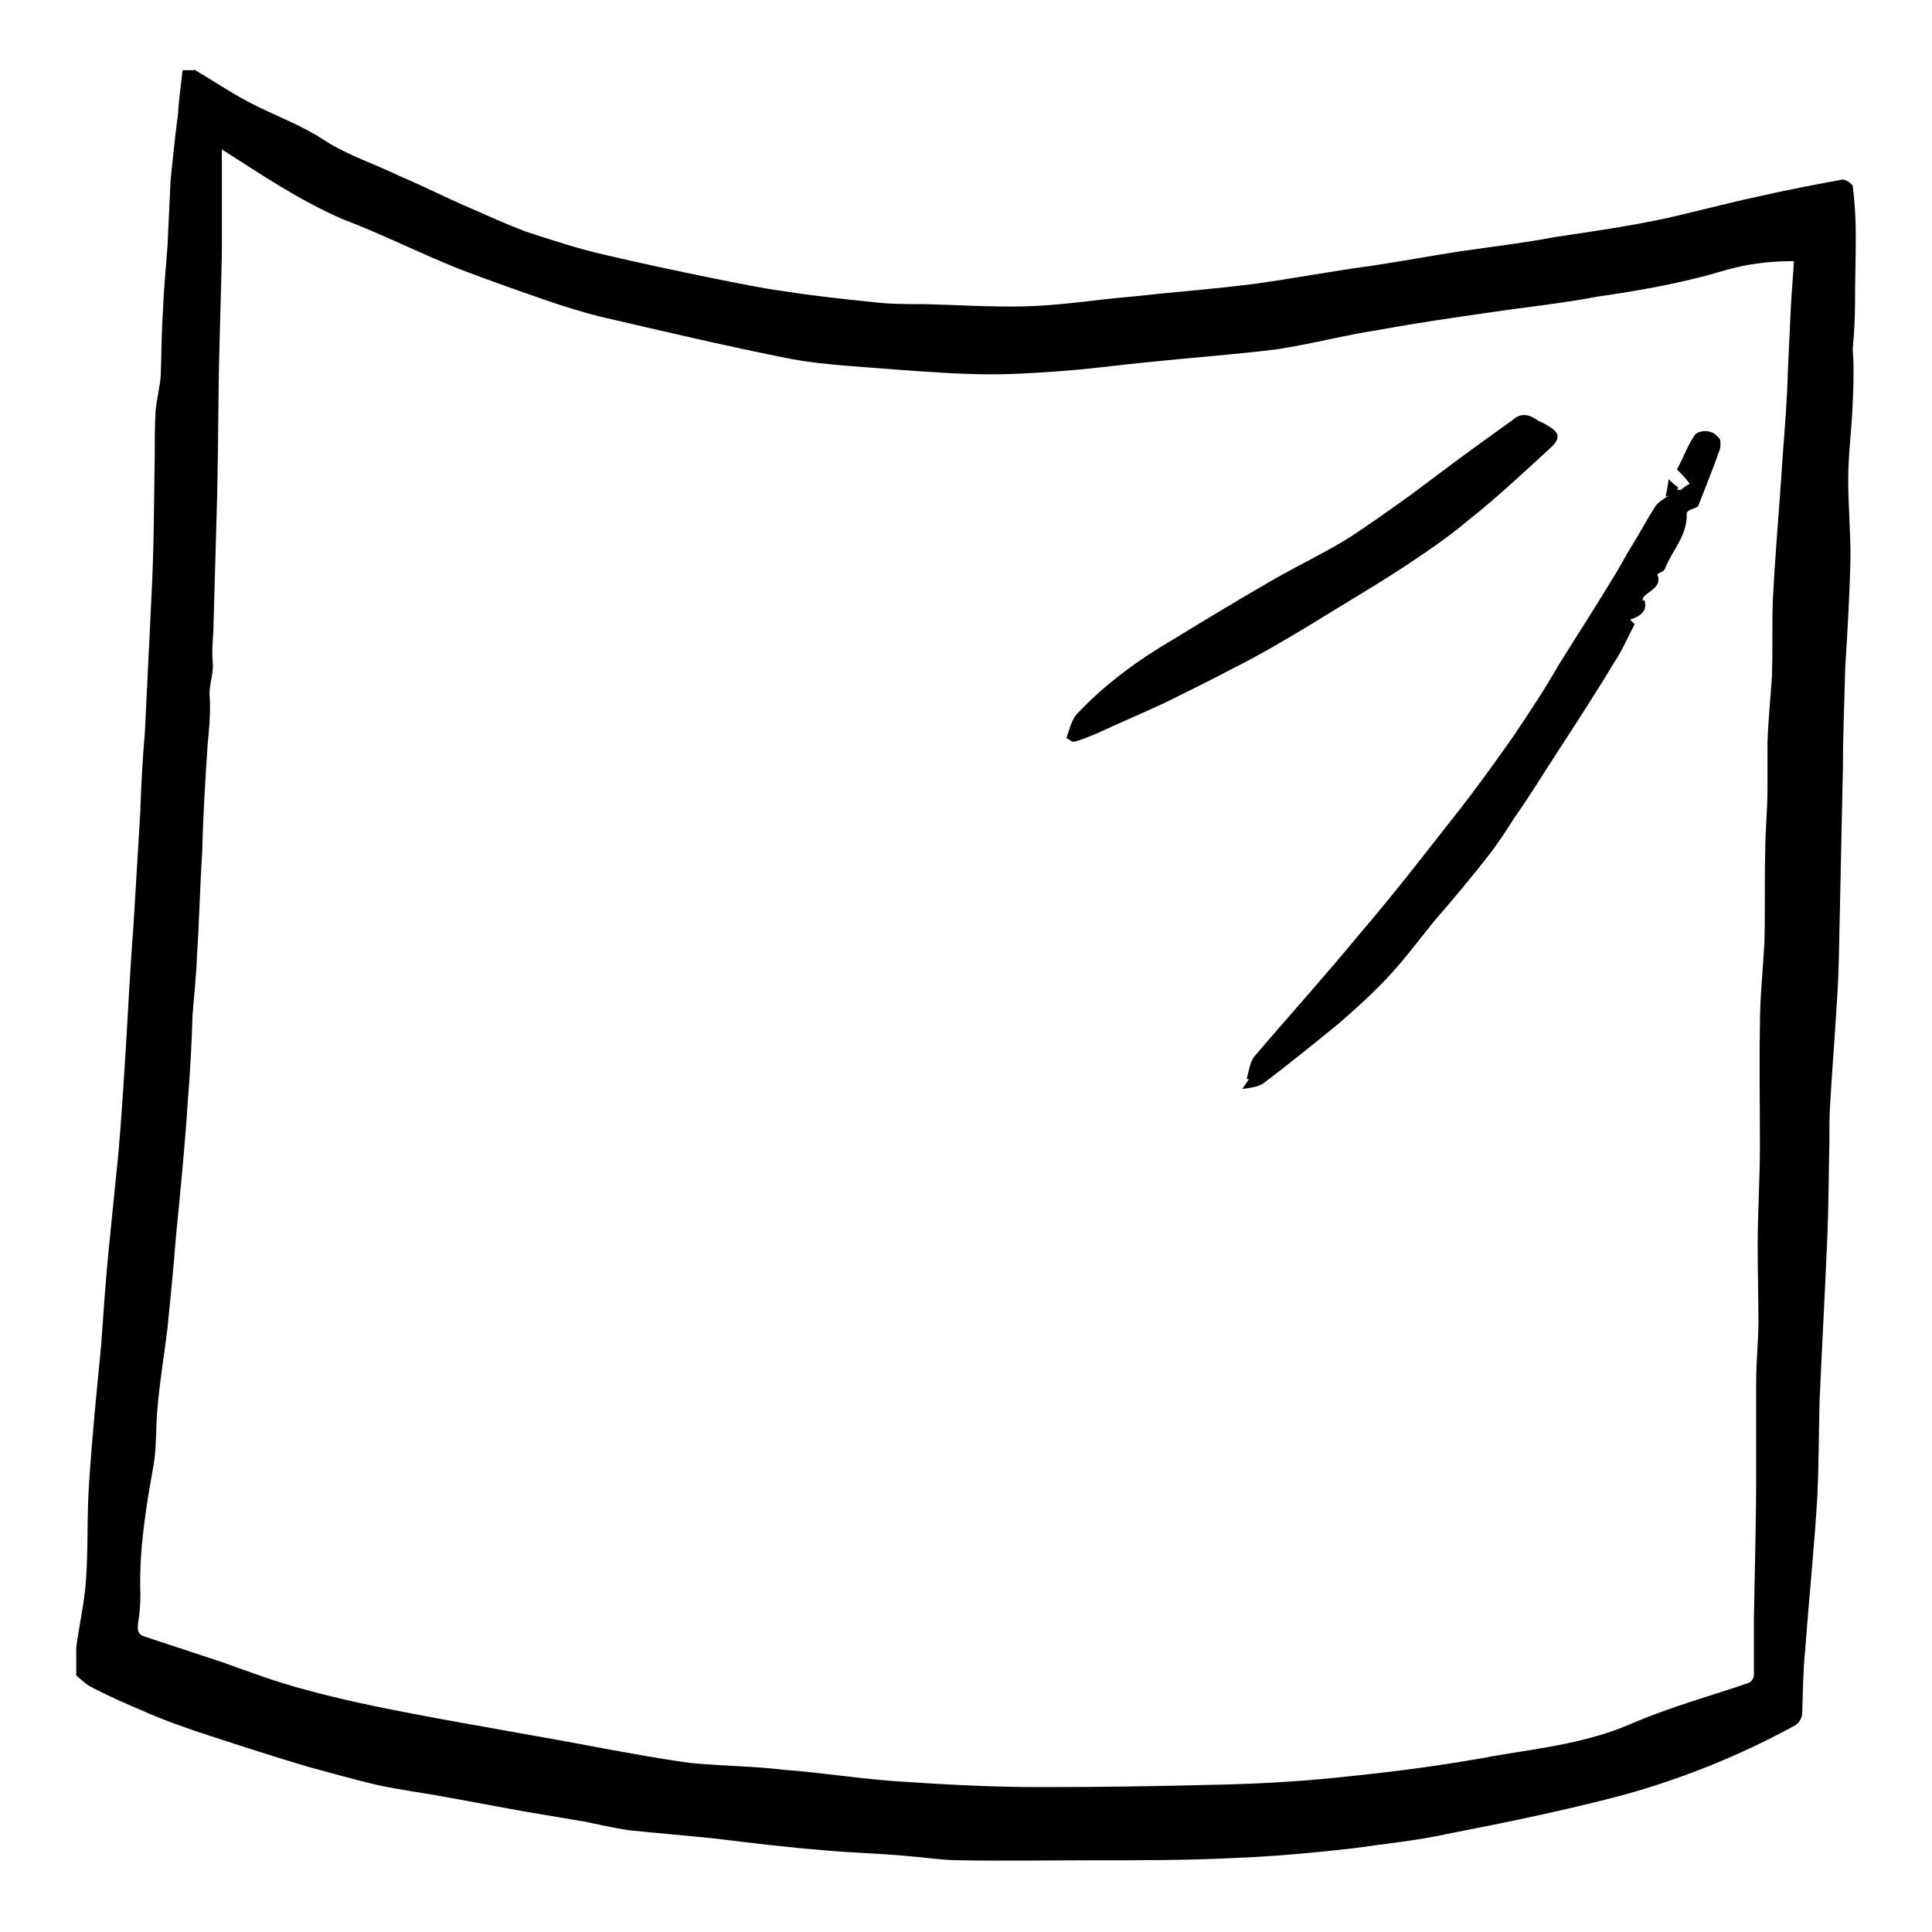 <?xml version="1.0" encoding="utf-8"?>
<!-- Svg Vector Icons : http://www.onlinewebfonts.com/icon -->
<!DOCTYPE svg PUBLIC "-//W3C//DTD SVG 1.1//EN" "http://www.w3.org/Graphics/SVG/1.1/DTD/svg11.dtd">
<svg version="1.1" xmlns="http://www.w3.org/2000/svg" xmlns:xlink="http://www.w3.org/1999/xlink" x="0px" y="0px" viewBox="0 0 256 256" enable-background="new 0 0 256 256" xml:space="preserve">
<g> <path fill="#000000" d="M25.7,9.2c2.4,1.4,4.9,3.1,7.4,4.4c3.3,1.7,6.9,3,9.9,5c3.1,2,6.6,3.1,9.9,4.7c3.3,1.4,6.4,3,9.7,4.4 c2.3,1,4.7,2.1,7.1,3c3.4,1.1,7,2.3,10.6,3.1c4.7,1.1,9.4,2.1,14.3,3.1c3.1,0.6,6.3,1.3,9.4,1.7c3.7,0.6,7.6,1,11.4,1.4 c2.4,0.3,4.7,0.3,7.1,0.3c4.4,0.1,8.7,0.4,13.1,0.3c4.9-0.1,9.6-0.9,14.4-1.3c5.4-0.6,10.9-1,16.3-1.7c5.1-0.7,10.3-1.7,15.6-2.4 c3.9-0.6,7.7-1.3,11.6-1.9c4.1-0.6,8.4-1.1,12.6-1.9c4.7-0.7,9.6-1.4,14.3-2.4c4.1-0.9,8.1-2,12.3-2.9c3.9-0.9,7.6-1.6,11.4-2.3 c0.4-0.1,1.4,0.6,1.4,0.9c0.3,2.3,0.4,4.6,0.4,6.7c0,2.9-0.1,5.7-0.1,8.6c0,2-0.1,4.1-0.3,6.2c0,0.7,0.1,1.4,0.1,2.1 c0,1.6,0,3.3-0.1,4.9c-0.1,3.4-0.6,6.9-0.6,10.3c0,3.4,0.3,6.9,0.3,10.3c-0.1,4.9-0.4,9.9-0.7,14.7c-0.1,4.3-0.3,8.7-0.3,13 l-0.4,18.9c-0.1,3.6-0.1,7.2-0.3,10.7c-0.3,5.2-0.7,10.2-1,15.2c-0.1,1.7-0.1,3.4-0.1,5.3c-0.1,4.3-0.1,8.7-0.3,13 c-0.3,7-0.7,14.2-1,21.2c-0.1,4.1-0.1,8.4-0.3,12.6c-0.4,6.7-1.1,13.4-1.6,20.2c-0.3,2.9-0.3,5.6-0.4,8.4c0,0.6-0.4,1.3-0.9,1.6 c-7.3,4-15,7.1-23,9.3c-7.6,2-15.4,3.6-23.1,5.1c-4.1,0.9-8.3,1.3-12.4,1.9c-5.3,0.6-10.7,1.1-16,1.3c-6.1,0.3-12.3,0.3-18.4,0.3 c-5.9,0-11.9,0.1-17.7,0c-2.4,0-4.9-0.4-7.4-0.6c-3.4-0.3-7-0.4-10.4-0.7c-5-0.4-10-1-14.9-1.6c-3.9-0.4-7.6-0.7-11.4-1.1 c-1.9-0.3-3.7-0.7-5.6-1.1l-7.7-1.3c-3.4-0.6-7-1.3-10.4-1.9c-3.1-0.6-6.4-1-9.6-1.7c-3-0.7-6.1-1.6-9.1-2.4 c-4.4-1.3-8.7-2.7-13-4.1c-3.1-1-6.2-2.1-9.1-3.4c-2.1-0.9-4.2-1.8-6.3-2.9c-0.9-0.4-1.6-1.1-2.3-1.7v-3.7c0.4-3,1.1-6,1.3-9 c0.3-4.3,0.1-8.4,0.4-12.7c0.4-6.2,1-12.2,1.6-18.3c0.3-4.3,0.6-8.6,1-12.7l1.3-12.9c0.4-4.7,0.7-9.4,1-14.3c0.3-5.3,0.6-10.7,1-16 l0.9-15c0.1-3.4,0.3-7,0.6-10.4c0.3-6.2,0.6-12.4,0.9-18.6c0.3-5.9,0.3-11.7,0.4-17.7c0-2,0-4,0.1-6c0.1-1.7,0.6-3.3,0.7-5 c0.1-2.9,0.1-5.7,0.3-8.6c0.1-2.9,0.4-5.7,0.6-8.6l0.4-8.6c0.3-3,0.6-5.9,1-8.9c0.1-1.9,0.4-3.9,0.6-5.7H25.7L25.7,9.2z M29.4,19.8 v13.6c-0.1,5.3-0.3,10.7-0.4,16c-0.1,6.3-0.1,12.6-0.3,18.9l-0.4,14.2c0,1.9-0.3,3.6-0.1,5.4c0.1,1.6-0.6,3-0.4,4.6 c0.1,2.1-0.1,4.3-0.3,6.3c-0.3,4.7-0.6,9.3-0.7,14c-0.3,4.6-0.4,9.3-0.7,13.9c-0.1,2.7-0.4,5.3-0.6,8c-0.1,3.7-0.3,7.3-0.6,11 c-0.4,6.2-1,12.2-1.6,18.3c-0.3,4-0.7,7.9-1.1,11.9c-0.4,3.4-1,6.9-1.3,10.3c-0.3,2.7-0.1,5.6-0.6,8.2c-1,5.6-1.9,11.2-1.7,16.9 c0,1.3-0.1,2.6-0.3,3.7c-0.1,1-0.1,1.6,1,1.9l10.3,3.4c3.6,1.3,7.1,2.6,10.9,3.6c4.7,1.3,9.6,2.3,14.3,3.2c8.4,1.6,16.9,3,25.3,4.6 c3.9,0.7,7.6,1.4,11.4,1.9c4,0.4,8.1,0.4,12.3,0.9c5.4,0.4,10.7,1.3,16.1,1.6c5.9,0.4,11.9,0.7,17.9,0.7c7.6,0,15-0.1,22.6-0.3 c5.7-0.1,11.4-0.4,17.1-1c7-0.7,14-1.6,20.9-2.9c6-1,12.1-1.7,18-4.3c4.9-2.1,10.3-3.6,15.3-5.3c0.3-0.1,0.7-0.6,0.7-1v-7.4 c0.1-6.3,0.3-12.6,0.3-18.9v-12.7c0-2.6,0.3-5.3,0.3-7.9c0-3.3-0.1-6.6-0.1-10c0-4.4,0.3-8.9,0.3-13.3c0-5.3-0.1-10.7,0-16 c0-3.7,0.4-7.3,0.6-11c0.1-4,0-8,0.1-12c0-2.7,0.3-5.4,0.3-8.2v-6.2c0.1-3,0.4-5.9,0.6-8.9c0.1-3.3,0-6.4,0.1-9.7 c0.3-6.4,0.9-12.7,1.3-19.2c0.3-3.9,0.6-7.6,0.7-11.4l0.4-8.6c0.1-2,0.3-3.9,0.4-6c-3.4,0-6.4,0.4-9.4,1.3 c-5.4,1.6-11,2.6-16.6,3.4c-4.7,0.9-9.6,1.4-14.3,2.1c-4.9,0.7-9.7,1.4-14.6,2.3c-4.6,0.7-9.1,1.9-13.7,2.6 c-5.7,0.7-11.4,1.1-17.1,1.7c-3.1,0.3-6.1,0.7-9.3,1c-3.7,0.3-7.6,0.6-11.3,0.6c-4.1,0-8.1-0.3-12.3-0.6c-4.7-0.4-9.6-0.6-14.1-1.4 c-8.6-1.7-17.1-3.7-25.7-5.7c-2.3-0.6-4.6-1.3-6.9-2.1c-3.8-1.3-7.7-2.7-11.4-4.1c-5.3-2.1-10.4-4.7-15.7-6.7 C39.4,26.4,34.6,23.1,29.4,19.8L29.4,19.8z M222.6,65c0.4-0.3,0.7-0.6,1.3-0.9c-0.5-0.7-1.1-1.3-1.7-1.9c0.9-1.6,1.4-3.2,2.4-4.6 c0.3-0.4,1.3-0.6,1.9-0.4c0.6,0.1,1.1,0.6,1.4,1c0.1,0.3,0.1,0.9,0,1.3c-0.9,2.6-1.9,5-2.9,7.6c-0.1,0.1-0.6,0.3-0.9,0.4 c-0.3,0.1-0.7,0.4-0.6,0.6c0.1,2.9-2,4.9-2.9,7.3c-0.1,0.3-0.6,0.4-1,0.7c0.7,1.7-1.1,2.1-1.9,3.1c0,0.1,0,0.3-0.1,0.4 c0.1,0,0.3-0.1,0.3-0.1c0.4,1.3-0.3,2.1-1.9,2.6l0.6,0.6c-0.9,1.7-1.6,3.4-2.6,4.9c-2.4,4-5,8-7.6,12c-1.9,2.9-3.7,5.9-5.7,8.7 c-1,1.6-2,3.1-3.1,4.6c-2.4,3.1-5,6.2-7.6,9.2c-2.1,2.6-4.1,5.3-6.4,7.7c-2,2.1-4.1,4-6.3,5.9c-3.2,2.6-6.4,5.2-9.7,7.7 c-0.7,0.6-1.7,0.7-3,0.9l0.9-1.3c-0.1,0-0.3,0-0.3-0.1c0.3-1,0.4-2.1,1-2.9c4.6-5.4,9.4-10.7,14-16.3c4.3-5,8.4-10.3,12.4-15.4 c2.7-3.4,5.3-7,7.9-10.7c2.1-3.1,4.2-6.3,6.1-9.6c2.3-3.7,4.7-7.4,7-11.2c0.9-1.4,1.7-3,2.7-4.6c1-1.6,1.9-3.3,2.9-4.9 c0.4-0.7,1.1-1.1,1.9-1.6H221c-0.1,0-0.1,0.1-0.3,0.1c0.1-0.6,0.3-1.3,0.4-2.3c0.6,0.6,1,0.9,1.3,1.1c-0.1,0.1-0.1,0.3-0.3,0.3 H222.6L222.6,65z M141.3,97.8c0.4-1.1,0.7-2.6,1.6-3.4c3.7-3.9,8-7,12.6-9.7c4.4-2.7,8.9-5.4,13.4-8c3-1.7,6.3-3.3,9.3-5.1 c3-1.9,5.9-4,8.7-6c3.1-2.3,6.1-4.6,9.3-6.9c1.4-1,2.9-2.1,4.3-3.1c1-0.9,2.1-0.7,3.1,0c0.4,0.3,0.9,0.4,1.3,0.7 c1.7,0.9,2,1.7,0.6,3c-3.6,3.3-7.1,6.6-10.9,9.6c-2.7,2.3-5.7,4.3-8.7,6.3c-4,2.6-8.1,5-12.3,7.6c-3.3,2-6.7,4-10.1,5.7 c-3,1.6-6.1,3.1-9.1,4.6c-3,1.4-6.1,2.7-9.1,4.1c-1,0.4-2.1,0.9-3.1,1.1C141.7,98.1,141.6,97.9,141.3,97.8z"/></g>
</svg>